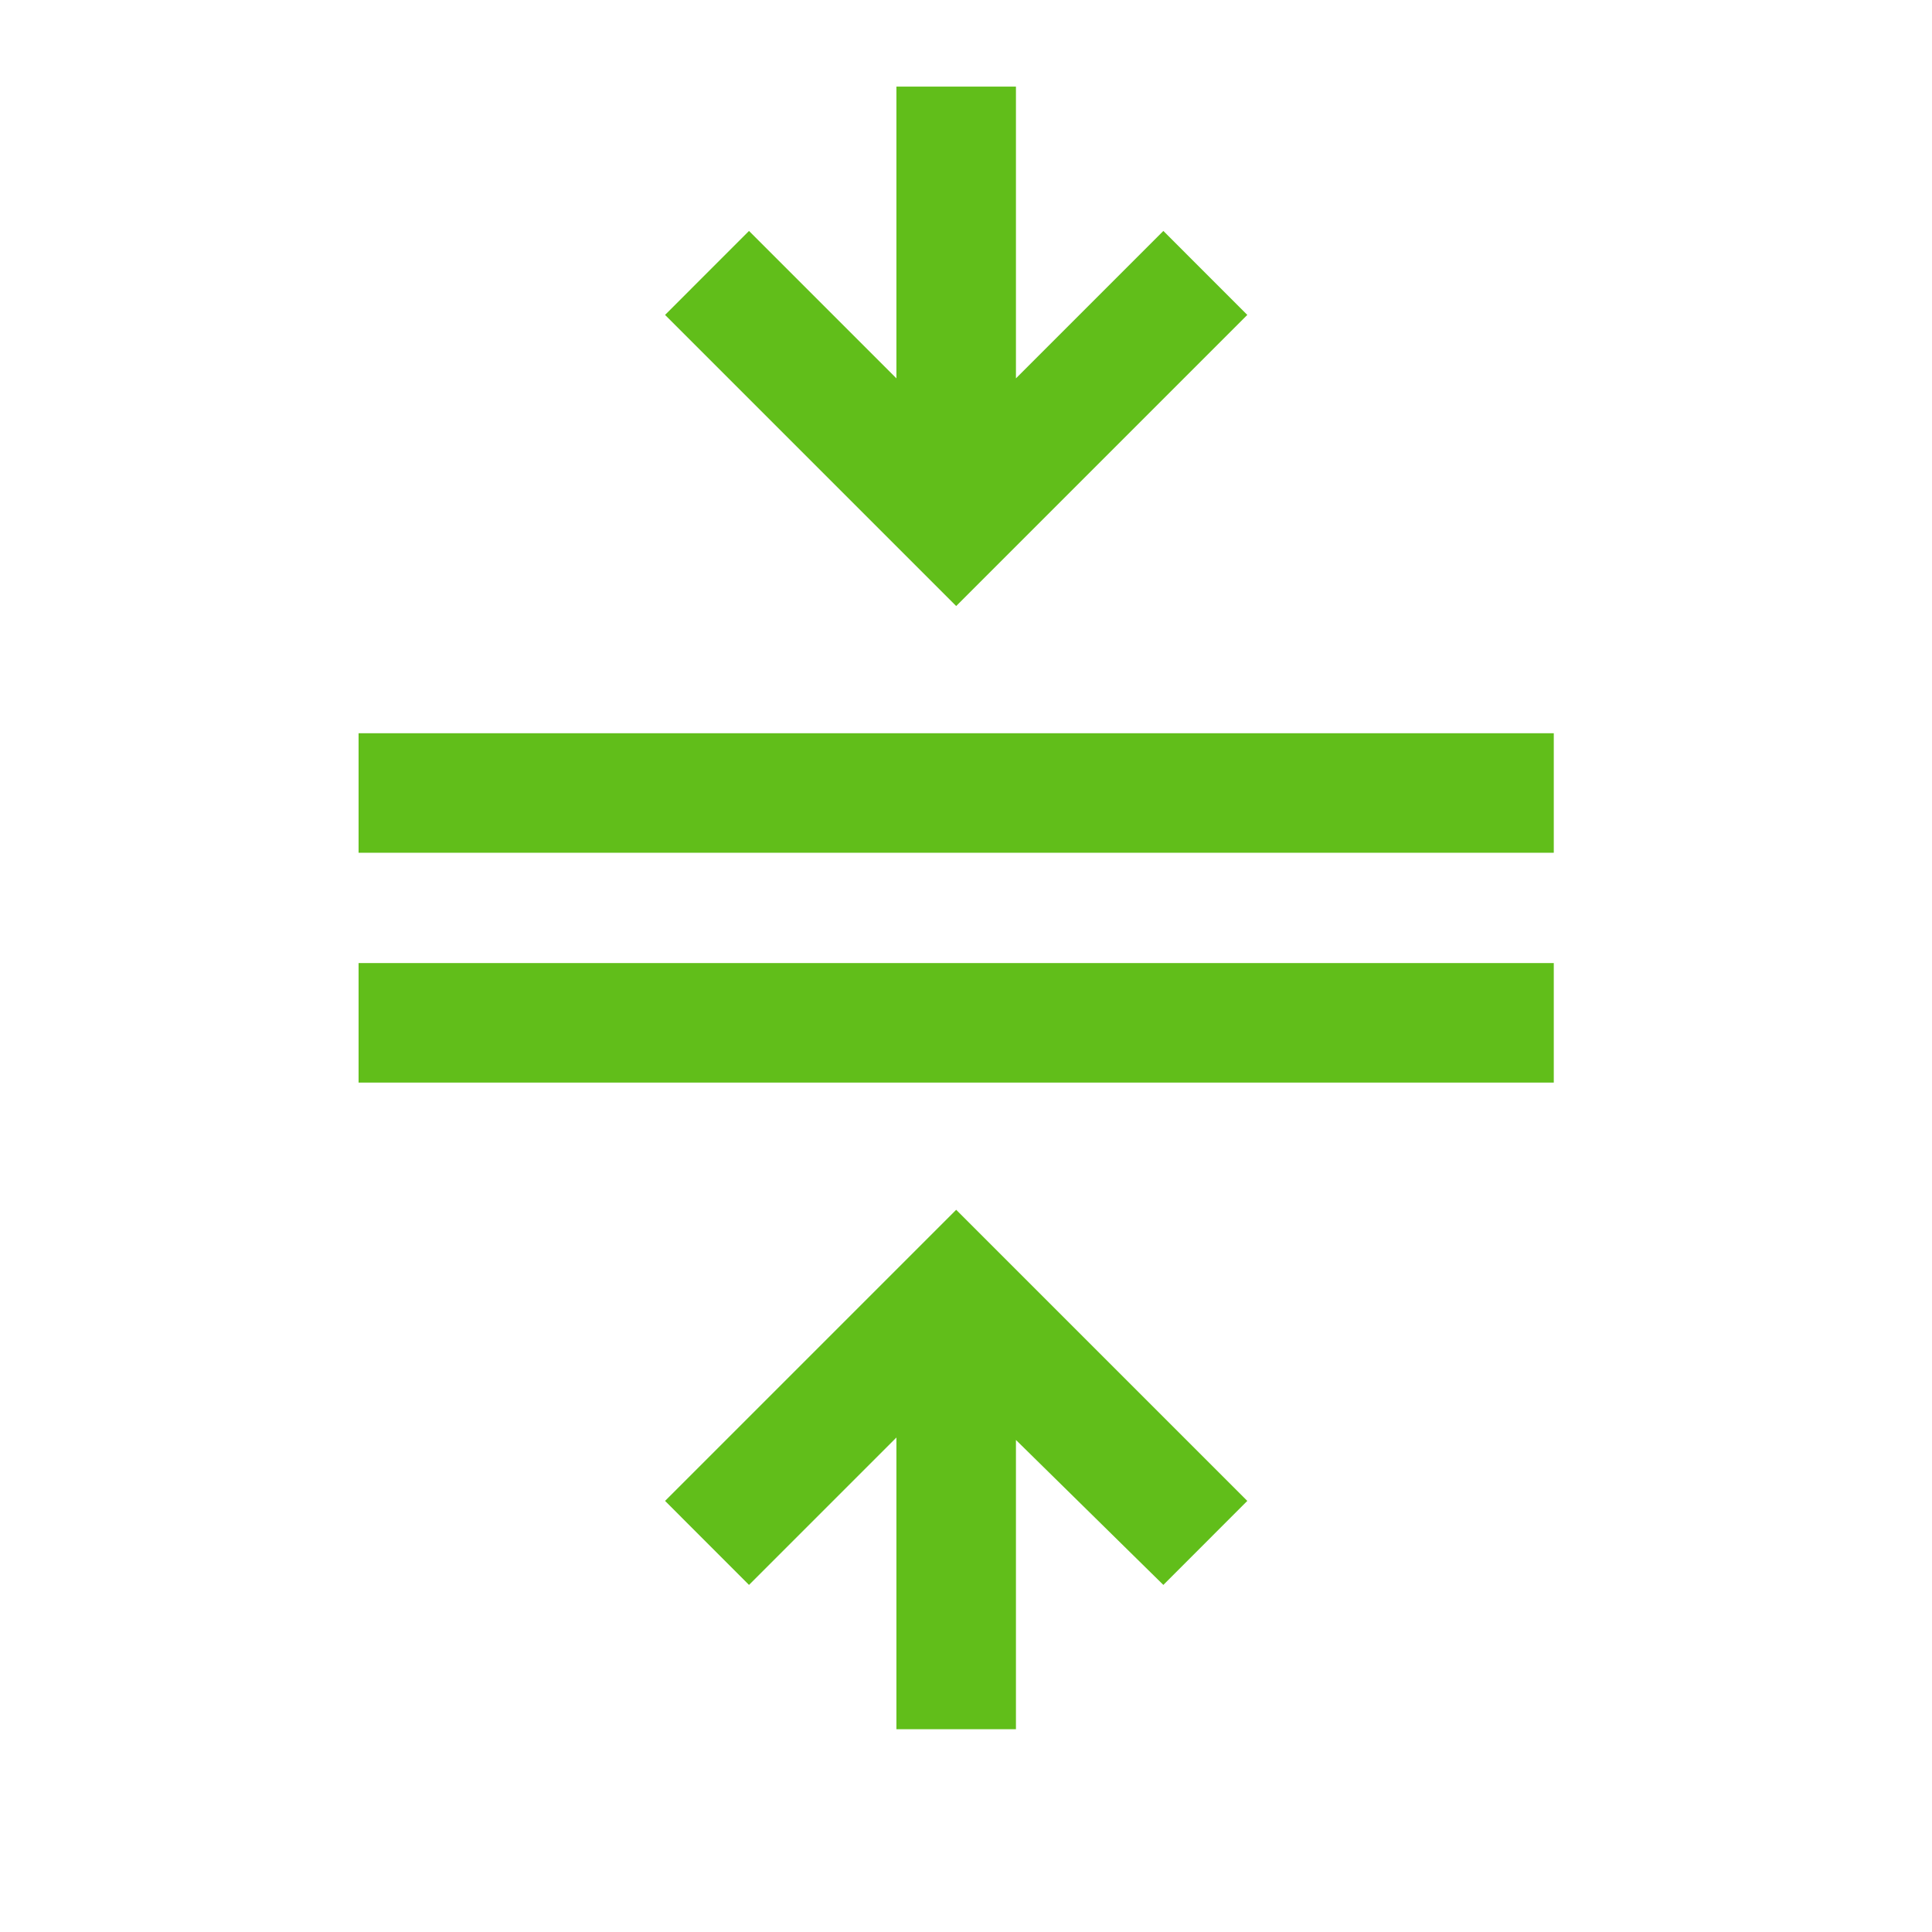 <svg xmlns="http://www.w3.org/2000/svg" width="60" height="60" viewBox="0 0 60 60" fill="none"><mask id="mask0_174_70" style="mask-type:alpha" maskUnits="userSpaceOnUse" x="0" y="0" width="60" height="60"><rect y="0.5" width="59.39" height="59.39" fill="#D9D9D9"></rect></mask><g mask="url(#mask0_174_70)"><path d="M11.136 33.621V29.909H48.254V33.621H11.136ZM11.136 26.483V22.771H48.254V26.483H11.136ZM27.839 53.703V44.643L23.261 49.221L20.654 46.612L29.695 37.571L38.736 46.612L36.129 49.221L31.551 44.719V53.703H27.839ZM29.695 18.821L20.654 9.78L23.261 7.172L27.839 11.75V2.689H31.551V11.75L36.129 7.172L38.736 9.78L29.695 18.821Z" fill="#61BE1A"></path></g></svg>